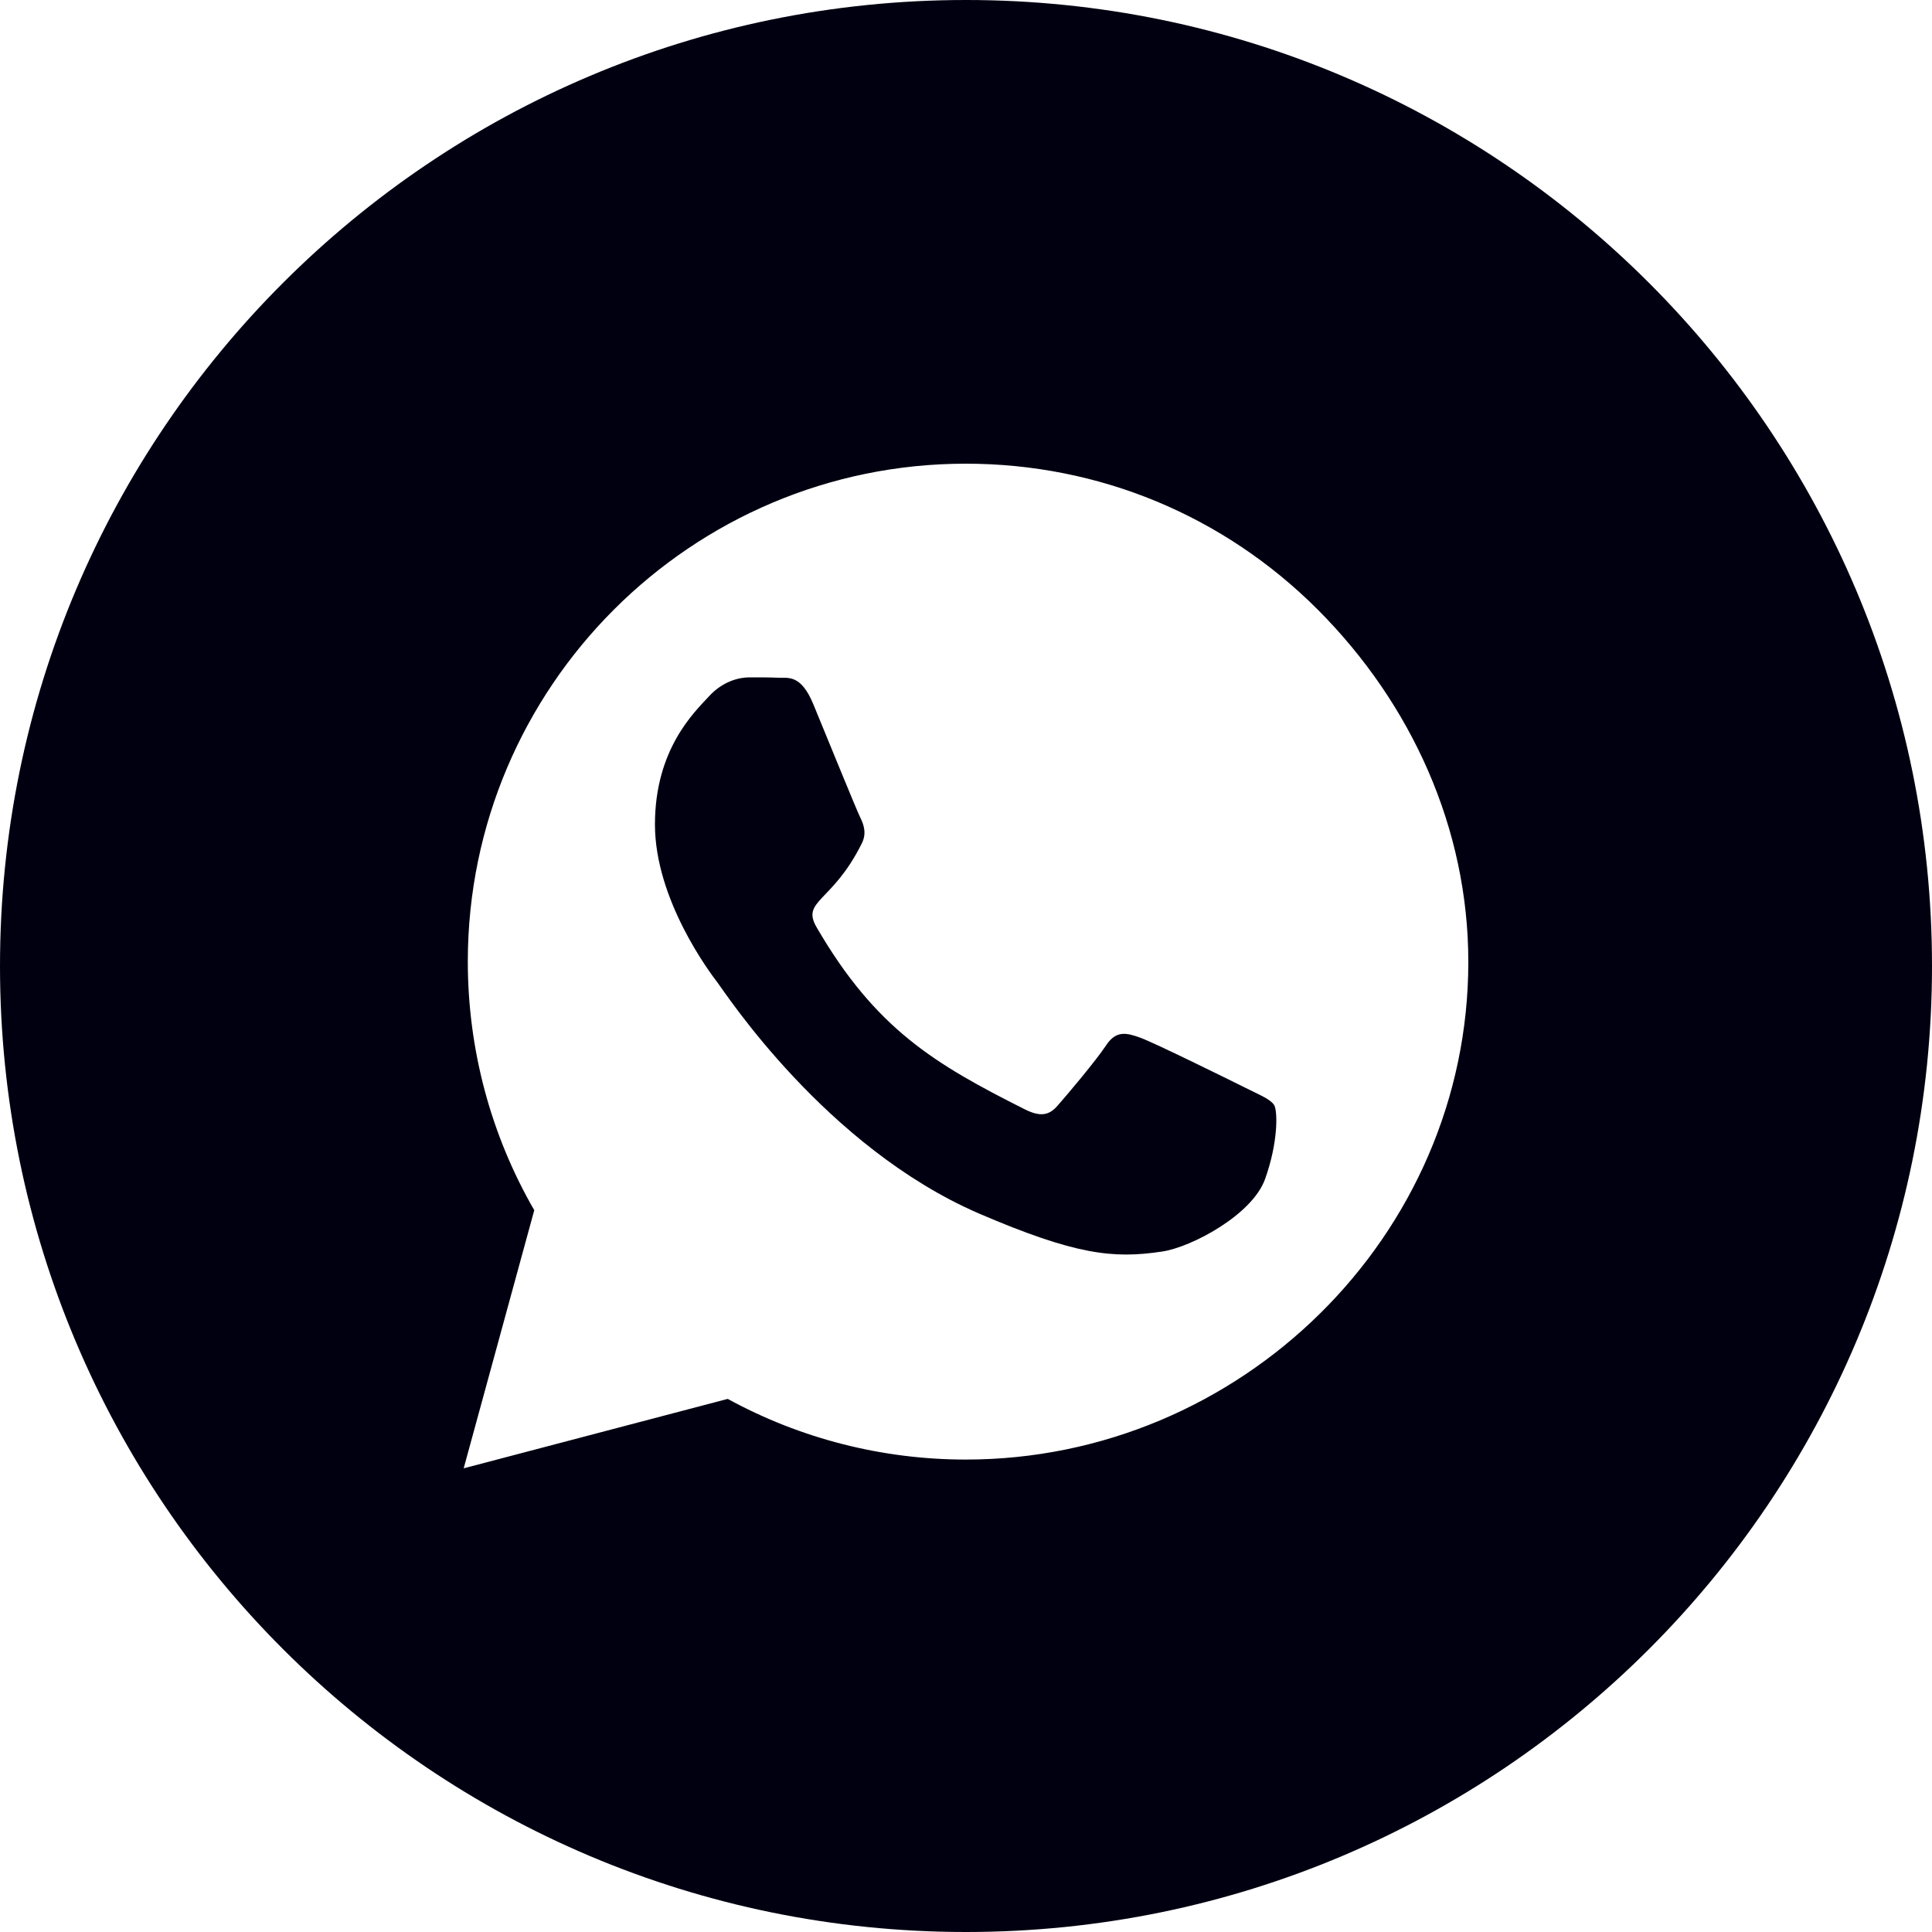 <?xml version="1.0" encoding="UTF-8"?> <svg xmlns="http://www.w3.org/2000/svg" width="15" height="15" viewBox="0 0 15 15" fill="none"><path fill-rule="evenodd" clip-rule="evenodd" d="M7.5 15C11.642 15 15 11.642 15 7.5C15 3.358 11.642 0 7.5 0C3.358 0 0 3.358 0 7.5C0 11.642 3.358 15 7.5 15ZM5.65 10.861C6.213 11.169 6.849 11.332 7.498 11.332C9.628 11.332 11.4 9.599 11.4 7.468C11.4 6.435 10.961 5.465 10.232 4.734C9.501 4.002 8.531 3.6 7.498 3.6C5.367 3.6 3.634 5.333 3.632 7.463C3.632 8.146 3.81 8.811 4.148 9.396L3.6 11.4L5.65 10.861Z" fill="#000011"></path><path d="M9.822 9.154C9.723 9.432 9.249 9.684 9.022 9.717C8.644 9.774 8.351 9.744 7.599 9.421C6.409 8.905 5.631 7.707 5.571 7.629C5.511 7.551 5.085 6.985 5.085 6.401C5.085 5.817 5.391 5.529 5.502 5.409C5.61 5.289 5.738 5.259 5.819 5.259C5.897 5.259 5.978 5.259 6.047 5.262C6.119 5.265 6.218 5.235 6.314 5.466C6.412 5.703 6.649 6.287 6.679 6.347C6.709 6.407 6.73 6.476 6.688 6.554C6.46 7.009 6.218 6.991 6.341 7.201C6.799 7.989 7.257 8.261 7.955 8.612C8.075 8.672 8.144 8.663 8.213 8.582C8.282 8.504 8.51 8.234 8.587 8.117C8.665 7.998 8.746 8.018 8.854 8.057C8.962 8.096 9.546 8.384 9.666 8.444C9.786 8.504 9.864 8.534 9.894 8.582C9.921 8.639 9.921 8.878 9.822 9.154Z" fill="#000011"></path></svg> 